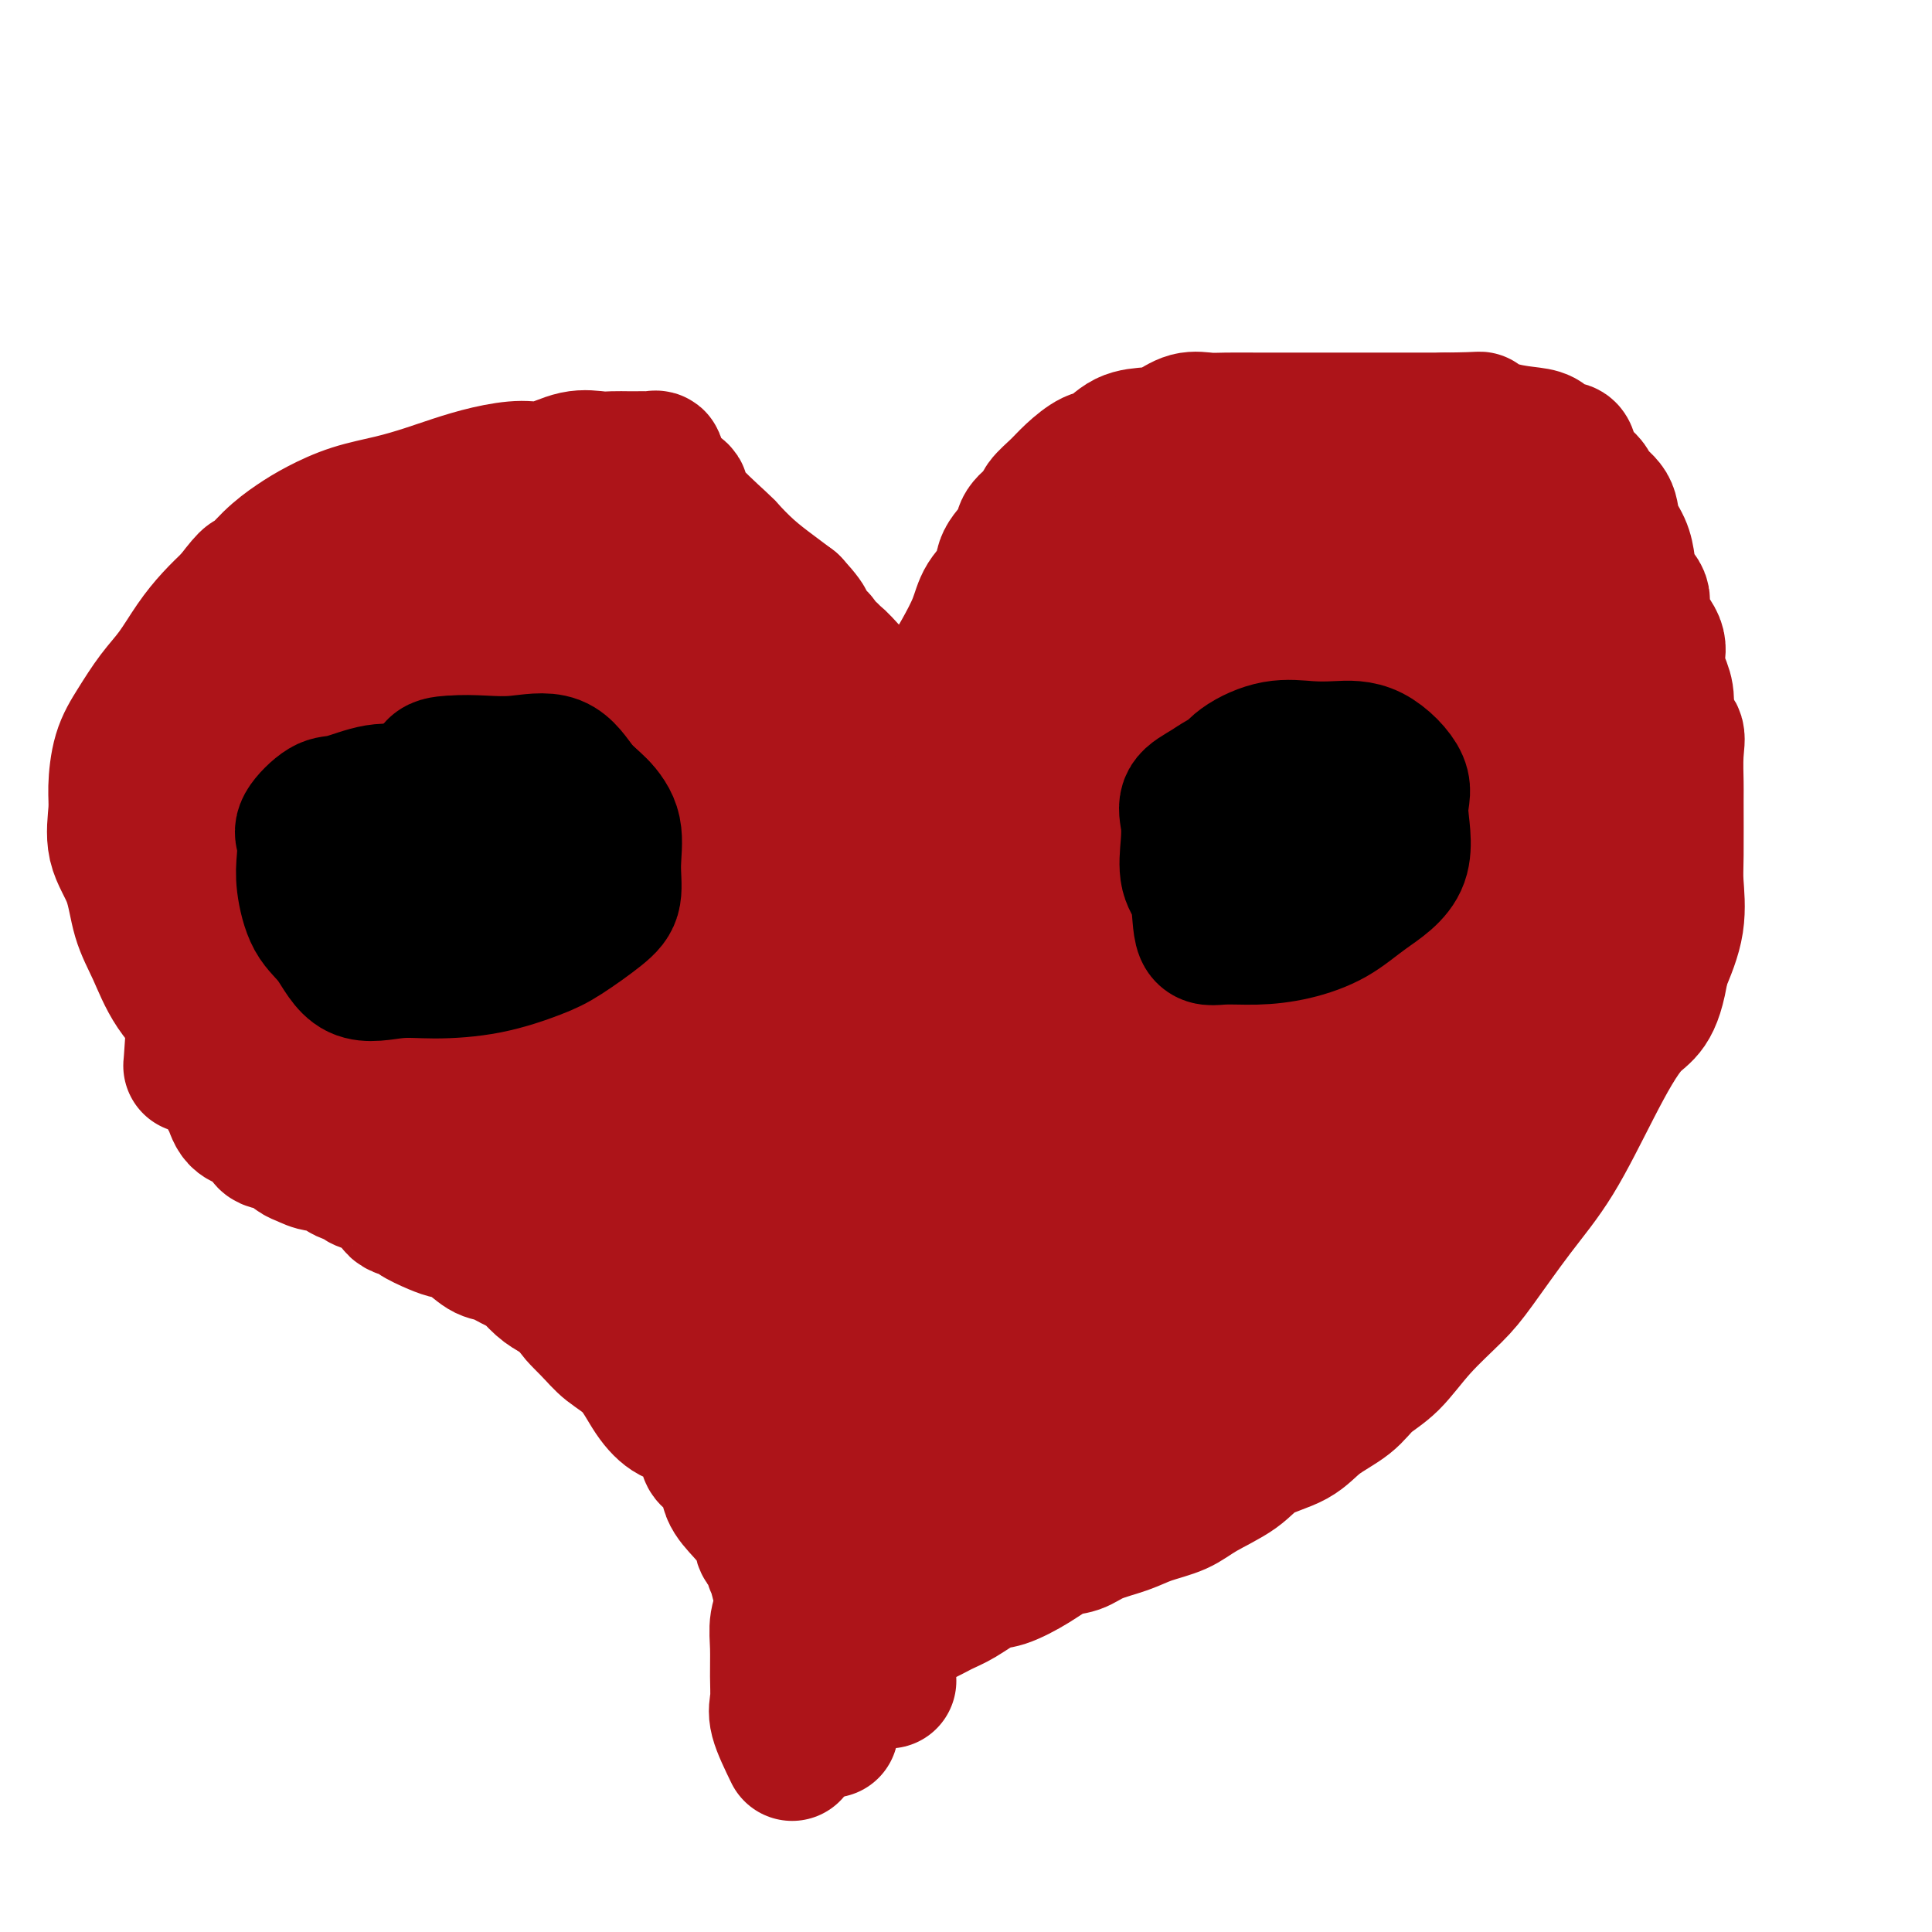 <svg viewBox='0 0 400 400' version='1.1' xmlns='http://www.w3.org/2000/svg' xmlns:xlink='http://www.w3.org/1999/xlink'><g fill='none' stroke='#AD1419' stroke-width='28' stroke-linecap='round' stroke-linejoin='round'><path d='M164,363c-1.269,-2.618 -2.537,-5.235 -3,-7c-0.463,-1.765 -0.120,-2.677 0,-4c0.120,-1.323 0.016,-3.057 0,-5c-0.016,-1.943 0.056,-4.095 0,-6c-0.056,-1.905 -0.239,-3.564 0,-5c0.239,-1.436 0.901,-2.649 1,-4c0.099,-1.351 -0.366,-2.840 0,-4c0.366,-1.160 1.562,-1.991 2,-3c0.438,-1.009 0.117,-2.195 0,-3c-0.117,-0.805 -0.031,-1.229 0,-2c0.031,-0.771 0.008,-1.890 0,-3c-0.008,-1.110 0.001,-2.212 0,-3c-0.001,-0.788 -0.012,-1.261 0,-2c0.012,-0.739 0.046,-1.745 0,-3c-0.046,-1.255 -0.173,-2.759 0,-4c0.173,-1.241 0.647,-2.219 0,-4c-0.647,-1.781 -2.414,-4.364 -3,-6c-0.586,-1.636 0.011,-2.326 -1,-4c-1.011,-1.674 -3.628,-4.332 -5,-6c-1.372,-1.668 -1.497,-2.345 -2,-4c-0.503,-1.655 -1.383,-4.286 -2,-6c-0.617,-1.714 -0.970,-2.510 -2,-4c-1.030,-1.490 -2.736,-3.674 -4,-5c-1.264,-1.326 -2.085,-1.794 -3,-3c-0.915,-1.206 -1.925,-3.149 -3,-4c-1.075,-0.851 -2.216,-0.610 -3,-1c-0.784,-0.390 -1.211,-1.413 -2,-2c-0.789,-0.587 -1.940,-0.739 -3,-1c-1.060,-0.261 -2.030,-0.630 -3,-1'/><path d='M128,254c-1.753,-0.648 -0.635,0.231 -1,0c-0.365,-0.231 -2.212,-1.571 -3,-2c-0.788,-0.429 -0.518,0.055 -1,0c-0.482,-0.055 -1.718,-0.649 -3,-1c-1.282,-0.351 -2.612,-0.459 -4,-1c-1.388,-0.541 -2.834,-1.514 -4,-2c-1.166,-0.486 -2.052,-0.486 -4,-1c-1.948,-0.514 -4.959,-1.541 -7,-2c-2.041,-0.459 -3.111,-0.348 -5,-1c-1.889,-0.652 -4.597,-2.066 -7,-3c-2.403,-0.934 -4.503,-1.388 -7,-2c-2.497,-0.612 -5.392,-1.383 -8,-2c-2.608,-0.617 -4.929,-1.079 -7,-2c-2.071,-0.921 -3.891,-2.301 -6,-4c-2.109,-1.699 -4.507,-3.716 -7,-6c-2.493,-2.284 -5.081,-4.834 -7,-7c-1.919,-2.166 -3.170,-3.946 -5,-6c-1.830,-2.054 -4.239,-4.381 -6,-7c-1.761,-2.619 -2.874,-5.530 -4,-8c-1.126,-2.470 -2.264,-4.499 -3,-7c-0.736,-2.501 -1.071,-5.473 -2,-8c-0.929,-2.527 -2.451,-4.610 -3,-7c-0.549,-2.390 -0.125,-5.086 0,-7c0.125,-1.914 -0.049,-3.045 0,-5c0.049,-1.955 0.323,-4.735 1,-7c0.677,-2.265 1.759,-4.016 3,-6c1.241,-1.984 2.642,-4.200 4,-6c1.358,-1.800 2.673,-3.183 4,-5c1.327,-1.817 2.665,-4.066 4,-6c1.335,-1.934 2.667,-3.553 4,-5c1.333,-1.447 2.666,-2.724 4,-4'/><path d='M48,124c4.287,-5.669 3.505,-3.840 4,-4c0.495,-0.160 2.269,-2.308 4,-4c1.731,-1.692 3.420,-2.929 5,-4c1.580,-1.071 3.050,-1.978 5,-3c1.950,-1.022 4.382,-2.161 7,-3c2.618,-0.839 5.424,-1.378 8,-2c2.576,-0.622 4.921,-1.328 7,-2c2.079,-0.672 3.892,-1.312 6,-2c2.108,-0.688 4.511,-1.424 7,-2c2.489,-0.576 5.064,-0.991 7,-1c1.936,-0.009 3.232,0.390 5,0c1.768,-0.390 4.006,-1.569 6,-2c1.994,-0.431 3.742,-0.116 5,0c1.258,0.116 2.024,0.031 3,0c0.976,-0.031 2.160,-0.010 3,0c0.840,0.010 1.334,0.008 2,0c0.666,-0.008 1.503,-0.021 2,0c0.497,0.021 0.653,0.075 1,0c0.347,-0.075 0.885,-0.278 1,0c0.115,0.278 -0.193,1.038 0,2c0.193,0.962 0.886,2.125 2,3c1.114,0.875 2.649,1.462 3,2c0.351,0.538 -0.483,1.029 1,3c1.483,1.971 5.281,5.423 7,7c1.719,1.577 1.358,1.278 2,2c0.642,0.722 2.288,2.464 4,4c1.712,1.536 3.489,2.868 5,4c1.511,1.132 2.755,2.066 4,3'/><path d='M164,125c5.008,5.449 2.526,4.072 2,4c-0.526,-0.072 0.902,1.162 2,2c1.098,0.838 1.864,1.279 2,2c0.136,0.721 -0.360,1.720 0,2c0.360,0.280 1.576,-0.159 2,0c0.424,0.159 0.056,0.917 0,1c-0.056,0.083 0.199,-0.508 1,0c0.801,0.508 2.147,2.115 3,3c0.853,0.885 1.213,1.049 2,2c0.787,0.951 2.000,2.689 3,4c1.000,1.311 1.787,2.194 2,3c0.213,0.806 -0.146,1.537 0,2c0.146,0.463 0.799,0.660 1,1c0.201,0.340 -0.049,0.823 0,1c0.049,0.177 0.398,0.048 1,0c0.602,-0.048 1.458,-0.014 2,0c0.542,0.014 0.771,0.007 1,0'/><path d='M188,152c3.812,3.962 1.343,0.367 1,-2c-0.343,-2.367 1.440,-3.508 3,-5c1.560,-1.492 2.898,-3.336 4,-5c1.102,-1.664 1.967,-3.147 3,-5c1.033,-1.853 2.235,-4.075 3,-6c0.765,-1.925 1.092,-3.554 2,-5c0.908,-1.446 2.398,-2.709 3,-4c0.602,-1.291 0.317,-2.610 1,-4c0.683,-1.390 2.336,-2.851 3,-4c0.664,-1.149 0.340,-1.987 1,-3c0.660,-1.013 2.305,-2.202 3,-3c0.695,-0.798 0.440,-1.206 1,-2c0.560,-0.794 1.937,-1.974 3,-3c1.063,-1.026 1.813,-1.896 3,-3c1.187,-1.104 2.809,-2.441 4,-3c1.191,-0.559 1.949,-0.339 3,-1c1.051,-0.661 2.395,-2.201 4,-3c1.605,-0.799 3.470,-0.855 5,-1c1.530,-0.145 2.727,-0.379 4,-1c1.273,-0.621 2.624,-1.631 4,-2c1.376,-0.369 2.776,-0.099 4,0c1.224,0.099 2.271,0.027 4,0c1.729,-0.027 4.140,-0.007 6,0c1.860,0.007 3.170,0.002 5,0c1.830,-0.002 4.181,-0.001 6,0c1.819,0.001 3.106,0.000 5,0c1.894,-0.000 4.395,-0.000 7,0c2.605,0.000 5.316,0.000 8,0c2.684,-0.000 5.342,-0.000 8,0'/><path d='M299,87c9.567,-0.107 6.986,-0.375 7,0c0.014,0.375 2.623,1.392 5,2c2.377,0.608 4.521,0.805 6,1c1.479,0.195 2.292,0.387 3,1c0.708,0.613 1.311,1.649 2,2c0.689,0.351 1.464,0.019 2,0c0.536,-0.019 0.834,0.276 1,1c0.166,0.724 0.200,1.876 1,3c0.800,1.124 2.364,2.218 3,3c0.636,0.782 0.342,1.251 1,2c0.658,0.749 2.269,1.779 3,3c0.731,1.221 0.582,2.633 1,4c0.418,1.367 1.401,2.689 2,4c0.599,1.311 0.813,2.612 1,4c0.187,1.388 0.347,2.863 1,4c0.653,1.137 1.799,1.935 2,3c0.201,1.065 -0.544,2.397 0,4c0.544,1.603 2.378,3.477 3,5c0.622,1.523 0.030,2.697 0,4c-0.030,1.303 0.500,2.737 1,4c0.500,1.263 0.971,2.356 1,4c0.029,1.644 -0.385,3.839 0,5c0.385,1.161 1.567,1.287 2,2c0.433,0.713 0.115,2.014 0,4c-0.115,1.986 -0.029,4.656 0,6c0.029,1.344 -0.001,1.360 0,4c0.001,2.640 0.031,7.904 0,11c-0.031,3.096 -0.124,4.026 0,6c0.124,1.974 0.464,4.993 0,8c-0.464,3.007 -1.732,6.004 -3,9'/><path d='M344,200c-1.441,9.562 -3.544,9.467 -6,12c-2.456,2.533 -5.266,7.694 -8,13c-2.734,5.306 -5.391,10.759 -8,15c-2.609,4.241 -5.169,7.271 -8,11c-2.831,3.729 -5.934,8.156 -8,11c-2.066,2.844 -3.096,4.105 -5,6c-1.904,1.895 -4.683,4.425 -7,7c-2.317,2.575 -4.171,5.197 -6,7c-1.829,1.803 -3.634,2.789 -5,4c-1.366,1.211 -2.294,2.648 -4,4c-1.706,1.352 -4.189,2.620 -6,4c-1.811,1.380 -2.950,2.873 -5,4c-2.050,1.127 -5.009,1.887 -7,3c-1.991,1.113 -3.013,2.577 -5,4c-1.987,1.423 -4.940,2.804 -7,4c-2.060,1.196 -3.226,2.209 -5,3c-1.774,0.791 -4.157,1.362 -6,2c-1.843,0.638 -3.145,1.342 -5,2c-1.855,0.658 -4.264,1.269 -6,2c-1.736,0.731 -2.798,1.580 -4,2c-1.202,0.420 -2.544,0.409 -4,1c-1.456,0.591 -3.025,1.782 -5,3c-1.975,1.218 -4.356,2.463 -6,3c-1.644,0.537 -2.553,0.368 -4,1c-1.447,0.632 -3.433,2.066 -5,3c-1.567,0.934 -2.716,1.367 -4,2c-1.284,0.633 -2.703,1.465 -4,2c-1.297,0.535 -2.471,0.772 -3,1c-0.529,0.228 -0.412,0.446 -1,1c-0.588,0.554 -1.882,1.444 -3,2c-1.118,0.556 -2.059,0.778 -3,1'/><path d='M181,340c-9.865,4.460 -3.028,1.609 -1,1c2.028,-0.609 -0.752,1.025 -2,2c-1.248,0.975 -0.965,1.291 -1,2c-0.035,0.709 -0.388,1.810 -1,3c-0.612,1.190 -1.485,2.470 -2,3c-0.515,0.530 -0.674,0.311 -1,1c-0.326,0.689 -0.819,2.288 -1,3c-0.181,0.712 -0.049,0.538 0,1c0.049,0.462 0.014,1.561 0,2c-0.014,0.439 -0.007,0.220 0,0'/><path d='M69,121c-2.724,1.250 -5.447,2.501 -7,3c-1.553,0.499 -1.935,0.247 -3,1c-1.065,0.753 -2.814,2.510 -4,4c-1.186,1.490 -1.810,2.711 -3,4c-1.190,1.289 -2.945,2.645 -4,4c-1.055,1.355 -1.411,2.710 -2,4c-0.589,1.290 -1.412,2.515 -2,4c-0.588,1.485 -0.942,3.230 -1,5c-0.058,1.770 0.180,3.565 0,5c-0.180,1.435 -0.778,2.512 -1,4c-0.222,1.488 -0.067,3.388 0,5c0.067,1.612 0.046,2.935 0,4c-0.046,1.065 -0.117,1.873 0,3c0.117,1.127 0.424,2.572 0,4c-0.424,1.428 -1.578,2.837 -2,4c-0.422,1.163 -0.113,2.078 0,3c0.113,0.922 0.030,1.850 0,3c-0.030,1.150 -0.008,2.523 0,4c0.008,1.477 0.002,3.057 0,4c-0.002,0.943 -0.001,1.249 0,2c0.001,0.751 0.000,1.947 0,3c-0.000,1.053 -0.000,1.962 0,3c0.000,1.038 0.000,2.203 0,3c-0.000,0.797 -0.000,1.224 0,2c0.000,0.776 0.000,1.901 0,3c-0.000,1.099 -0.000,2.171 0,3c0.000,0.829 0.000,1.414 0,2'/><path d='M40,214c-0.726,11.341 -0.542,5.192 0,3c0.542,-2.192 1.441,-0.427 2,1c0.559,1.427 0.780,2.516 1,3c0.220,0.484 0.441,0.361 1,1c0.559,0.639 1.457,2.039 2,3c0.543,0.961 0.732,1.484 1,2c0.268,0.516 0.616,1.026 1,2c0.384,0.974 0.802,2.411 2,3c1.198,0.589 3.174,0.328 4,1c0.826,0.672 0.503,2.275 1,3c0.497,0.725 1.814,0.571 3,1c1.186,0.429 2.242,1.442 3,2c0.758,0.558 1.220,0.660 2,1c0.780,0.340 1.879,0.917 3,1c1.121,0.083 2.266,-0.327 3,0c0.734,0.327 1.059,1.390 2,2c0.941,0.610 2.498,0.765 3,1c0.502,0.235 -0.051,0.548 1,1c1.051,0.452 3.706,1.042 5,2c1.294,0.958 1.228,2.285 2,3c0.772,0.715 2.383,0.819 3,1c0.617,0.181 0.241,0.437 1,1c0.759,0.563 2.652,1.431 4,2c1.348,0.569 2.151,0.839 3,1c0.849,0.161 1.746,0.212 3,1c1.254,0.788 2.867,2.312 4,3c1.133,0.688 1.787,0.541 3,1c1.213,0.459 2.985,1.525 4,2c1.015,0.475 1.273,0.359 2,1c0.727,0.641 1.922,2.040 3,3c1.078,0.960 2.039,1.480 3,2'/><path d='M115,268c10.053,5.441 5.185,3.042 4,3c-1.185,-0.042 1.312,2.272 3,4c1.688,1.728 2.566,2.868 4,4c1.434,1.132 3.425,2.254 5,4c1.575,1.746 2.734,4.116 4,6c1.266,1.884 2.637,3.284 4,4c1.363,0.716 2.717,0.750 4,2c1.283,1.250 2.496,3.716 3,5c0.504,1.284 0.300,1.386 1,2c0.700,0.614 2.305,1.740 3,3c0.695,1.260 0.481,2.655 1,4c0.519,1.345 1.770,2.641 3,4c1.230,1.359 2.439,2.783 3,4c0.561,1.217 0.475,2.228 1,3c0.525,0.772 1.662,1.306 2,2c0.338,0.694 -0.122,1.547 0,2c0.122,0.453 0.825,0.507 1,1c0.175,0.493 -0.178,1.425 0,2c0.178,0.575 0.888,0.791 1,1c0.112,0.209 -0.375,0.409 0,1c0.375,0.591 1.611,1.572 2,2c0.389,0.428 -0.068,0.304 0,1c0.068,0.696 0.663,2.214 1,3c0.337,0.786 0.418,0.841 1,1c0.582,0.159 1.667,0.421 2,1c0.333,0.579 -0.086,1.475 0,2c0.086,0.525 0.677,0.680 1,1c0.323,0.320 0.378,0.806 1,1c0.622,0.194 1.811,0.097 3,0'/><path d='M173,341c1.333,1.000 0.667,0.500 0,0'/><path d='M184,348c-2.528,-3.108 -5.056,-6.215 -6,-9c-0.944,-2.785 -0.305,-5.247 0,-8c0.305,-2.753 0.276,-5.795 0,-9c-0.276,-3.205 -0.798,-6.572 -1,-10c-0.202,-3.428 -0.084,-6.918 0,-10c0.084,-3.082 0.134,-5.755 0,-9c-0.134,-3.245 -0.454,-7.061 0,-11c0.454,-3.939 1.680,-8.002 3,-11c1.320,-2.998 2.733,-4.933 5,-9c2.267,-4.067 5.389,-10.266 8,-14c2.611,-3.734 4.710,-5.002 7,-8c2.290,-2.998 4.769,-7.726 8,-12c3.231,-4.274 7.214,-8.095 11,-12c3.786,-3.905 7.374,-7.896 10,-11c2.626,-3.104 4.288,-5.322 6,-7c1.712,-1.678 3.474,-2.817 5,-4c1.526,-1.183 2.817,-2.412 1,-1c-1.817,1.412 -6.741,5.465 -11,11c-4.259,5.535 -7.851,12.554 -12,21c-4.149,8.446 -8.854,18.320 -12,25c-3.146,6.680 -4.731,10.166 -7,16c-2.269,5.834 -5.221,14.015 -7,19c-1.779,4.985 -2.386,6.775 -3,9c-0.614,2.225 -1.237,4.885 -2,7c-0.763,2.115 -1.667,3.685 -2,5c-0.333,1.315 -0.095,2.376 0,2c0.095,-0.376 0.048,-2.188 0,-4'/><path d='M185,304c-4.284,9.874 1.506,-4.942 6,-15c4.494,-10.058 7.693,-15.359 12,-22c4.307,-6.641 9.722,-14.622 15,-23c5.278,-8.378 10.418,-17.154 15,-24c4.582,-6.846 8.606,-11.761 12,-16c3.394,-4.239 6.157,-7.803 8,-10c1.843,-2.197 2.766,-3.026 4,-5c1.234,-1.974 2.781,-5.092 1,-3c-1.781,2.092 -6.889,9.393 -12,16c-5.111,6.607 -10.225,12.519 -15,20c-4.775,7.481 -9.209,16.531 -13,25c-3.791,8.469 -6.938,16.358 -10,23c-3.062,6.642 -6.040,12.037 -8,17c-1.960,4.963 -2.903,9.492 -4,13c-1.097,3.508 -2.347,5.994 -3,8c-0.653,2.006 -0.710,3.533 -1,5c-0.290,1.467 -0.812,2.875 0,1c0.812,-1.875 2.957,-7.032 7,-14c4.043,-6.968 9.982,-15.745 16,-26c6.018,-10.255 12.115,-21.987 18,-30c5.885,-8.013 11.559,-12.308 16,-17c4.441,-4.692 7.649,-9.780 11,-13c3.351,-3.220 6.846,-4.571 9,-6c2.154,-1.429 2.967,-2.935 4,-4c1.033,-1.065 2.287,-1.687 3,-2c0.713,-0.313 0.884,-0.315 1,0c0.116,0.315 0.176,0.947 -2,4c-2.176,3.053 -6.588,8.526 -11,14'/><path d='M264,220c-4.417,6.215 -9.458,12.752 -14,20c-4.542,7.248 -8.584,15.207 -12,22c-3.416,6.793 -6.206,12.421 -9,17c-2.794,4.579 -5.593,8.108 -8,11c-2.407,2.892 -4.423,5.147 -6,7c-1.577,1.853 -2.715,3.305 -4,5c-1.285,1.695 -2.717,3.632 -3,3c-0.283,-0.632 0.584,-3.835 3,-8c2.416,-4.165 6.383,-9.292 11,-16c4.617,-6.708 9.884,-14.997 15,-23c5.116,-8.003 10.081,-15.720 16,-23c5.919,-7.280 12.793,-14.123 18,-19c5.207,-4.877 8.746,-7.789 12,-10c3.254,-2.211 6.222,-3.722 8,-5c1.778,-1.278 2.367,-2.324 3,-3c0.633,-0.676 1.312,-0.983 2,-1c0.688,-0.017 1.386,0.255 -1,3c-2.386,2.745 -7.856,7.963 -13,14c-5.144,6.037 -9.963,12.894 -14,18c-4.037,5.106 -7.294,8.461 -11,13c-3.706,4.539 -7.861,10.262 -11,15c-3.139,4.738 -5.261,8.491 -8,12c-2.739,3.509 -6.095,6.776 -8,9c-1.905,2.224 -2.359,3.407 -4,6c-1.641,2.593 -4.469,6.598 -4,6c0.469,-0.598 4.234,-5.799 8,-11'/><path d='M230,282c2.995,-3.313 6.481,-6.097 11,-11c4.519,-4.903 10.070,-11.926 15,-17c4.930,-5.074 9.238,-8.200 13,-11c3.762,-2.800 6.978,-5.275 10,-8c3.022,-2.725 5.850,-5.699 8,-8c2.150,-2.301 3.621,-3.928 5,-5c1.379,-1.072 2.665,-1.588 3,-2c0.335,-0.412 -0.282,-0.721 -3,1c-2.718,1.721 -7.539,5.472 -12,10c-4.461,4.528 -8.563,9.834 -13,16c-4.437,6.166 -9.209,13.194 -13,21c-3.791,7.806 -6.602,16.392 -10,22c-3.398,5.608 -7.385,8.238 -10,11c-2.615,2.762 -3.860,5.658 -5,7c-1.140,1.342 -2.174,1.132 -3,2c-0.826,0.868 -1.443,2.815 0,2c1.443,-0.815 4.945,-4.391 9,-8c4.055,-3.609 8.663,-7.250 13,-11c4.337,-3.750 8.403,-7.609 12,-10c3.597,-2.391 6.725,-3.315 9,-5c2.275,-1.685 3.698,-4.131 6,-6c2.302,-1.869 5.483,-3.161 7,-4c1.517,-0.839 1.370,-1.226 2,-2c0.630,-0.774 2.037,-1.935 2,-2c-0.037,-0.065 -1.519,0.968 -3,2'/><path d='M283,266c-1.273,1.124 -2.956,2.935 -4,4c-1.044,1.065 -1.450,1.383 -2,2c-0.550,0.617 -1.243,1.534 -2,2c-0.757,0.466 -1.578,0.481 -2,1c-0.422,0.519 -0.444,1.542 2,0c2.444,-1.542 7.354,-5.647 11,-9c3.646,-3.353 6.028,-5.953 10,-11c3.972,-5.047 9.534,-12.542 14,-18c4.466,-5.458 7.837,-8.879 10,-13c2.163,-4.121 3.118,-8.942 4,-12c0.882,-3.058 1.691,-4.352 2,-6c0.309,-1.648 0.118,-3.650 0,-5c-0.118,-1.350 -0.162,-2.047 0,-3c0.162,-0.953 0.529,-2.163 -1,0c-1.529,2.163 -4.954,7.699 -8,12c-3.046,4.301 -5.713,7.367 -8,11c-2.287,3.633 -4.192,7.834 -6,11c-1.808,3.166 -3.518,5.297 -5,8c-1.482,2.703 -2.737,5.978 -4,8c-1.263,2.022 -2.536,2.789 -3,4c-0.464,1.211 -0.119,2.864 0,3c0.119,0.136 0.013,-1.245 0,-4c-0.013,-2.755 0.069,-6.883 1,-10c0.931,-3.117 2.712,-5.224 4,-8c1.288,-2.776 2.082,-6.222 3,-9c0.918,-2.778 1.959,-4.889 3,-7'/><path d='M302,217c1.659,-5.144 0.808,-6.003 1,-8c0.192,-1.997 1.427,-5.134 2,-8c0.573,-2.866 0.485,-5.463 2,-11c1.515,-5.537 4.632,-14.013 6,-19c1.368,-4.987 0.985,-6.484 1,-8c0.015,-1.516 0.428,-3.052 1,-4c0.572,-0.948 1.304,-1.309 2,-1c0.696,0.309 1.357,1.286 0,4c-1.357,2.714 -4.731,7.164 -8,13c-3.269,5.836 -6.432,13.059 -10,20c-3.568,6.941 -7.539,13.600 -11,18c-3.461,4.400 -6.410,6.539 -9,9c-2.590,2.461 -4.820,5.242 -7,7c-2.180,1.758 -4.309,2.493 -7,3c-2.691,0.507 -5.944,0.785 -8,1c-2.056,0.215 -2.913,0.365 -4,0c-1.087,-0.365 -2.403,-1.246 -3,-5c-0.597,-3.754 -0.476,-10.382 0,-20c0.476,-9.618 1.308,-22.225 4,-34c2.692,-11.775 7.246,-22.719 14,-34c6.754,-11.281 15.710,-22.898 20,-28c4.290,-5.102 3.914,-3.689 4,-4c0.086,-0.311 0.634,-2.346 0,1c-0.634,3.346 -2.448,12.072 -6,20c-3.552,7.928 -8.841,15.058 -14,23c-5.159,7.942 -10.188,16.698 -14,23c-3.812,6.302 -6.406,10.151 -9,14'/><path d='M249,189c-7.302,10.958 -7.056,8.354 -9,9c-1.944,0.646 -6.077,4.542 -9,7c-2.923,2.458 -4.634,3.478 -6,4c-1.366,0.522 -2.386,0.547 -3,1c-0.614,0.453 -0.820,1.334 -1,0c-0.180,-1.334 -0.333,-4.884 0,-9c0.333,-4.116 1.151,-8.797 4,-15c2.849,-6.203 7.727,-13.929 12,-20c4.273,-6.071 7.940,-10.489 11,-14c3.060,-3.511 5.512,-6.116 8,-8c2.488,-1.884 5.013,-3.046 7,-5c1.987,-1.954 3.435,-4.700 5,-6c1.565,-1.300 3.247,-1.153 4,-1c0.753,0.153 0.576,0.311 1,0c0.424,-0.311 1.447,-1.092 2,0c0.553,1.092 0.636,4.056 0,9c-0.636,4.944 -1.990,11.869 -4,19c-2.010,7.131 -4.675,14.469 -7,21c-2.325,6.531 -4.308,12.254 -6,17c-1.692,4.746 -3.092,8.515 -4,11c-0.908,2.485 -1.325,3.685 -2,5c-0.675,1.315 -1.609,2.745 -2,4c-0.391,1.255 -0.240,2.336 0,2c0.240,-0.336 0.570,-2.089 2,-7c1.430,-4.911 3.961,-12.981 9,-23c5.039,-10.019 12.585,-21.987 19,-31c6.415,-9.013 11.700,-15.070 16,-20c4.300,-4.930 7.617,-8.734 10,-11c2.383,-2.266 3.834,-2.995 5,-4c1.166,-1.005 2.047,-2.287 3,-3c0.953,-0.713 1.976,-0.856 3,-1'/><path d='M317,120c4.776,-3.565 -1.784,7.021 -6,15c-4.216,7.979 -6.090,13.351 -9,21c-2.910,7.649 -6.858,17.576 -10,25c-3.142,7.424 -5.479,12.346 -8,17c-2.521,4.654 -5.225,9.040 -7,12c-1.775,2.960 -2.621,4.493 -4,6c-1.379,1.507 -3.292,2.989 -4,4c-0.708,1.011 -0.210,1.552 0,1c0.210,-0.552 0.132,-2.198 0,-5c-0.132,-2.802 -0.319,-6.760 2,-15c2.319,-8.240 7.145,-20.762 11,-30c3.855,-9.238 6.738,-15.192 9,-21c2.262,-5.808 3.902,-11.470 5,-15c1.098,-3.530 1.653,-4.927 2,-7c0.347,-2.073 0.485,-4.821 1,-6c0.515,-1.179 1.406,-0.788 2,-2c0.594,-1.212 0.891,-4.026 1,-2c0.109,2.026 0.029,8.892 0,15c-0.029,6.108 -0.008,11.459 0,17c0.008,5.541 0.002,11.273 0,16c-0.002,4.727 -0.000,8.449 0,11c0.000,2.551 -0.002,3.930 0,6c0.002,2.070 0.007,4.829 0,6c-0.007,1.171 -0.027,0.753 0,1c0.027,0.247 0.100,1.159 1,0c0.900,-1.159 2.627,-4.389 4,-9c1.373,-4.611 2.392,-10.603 4,-15c1.608,-4.397 3.804,-7.198 6,-10'/><path d='M317,156c3.665,-7.180 5.328,-8.631 7,-11c1.672,-2.369 3.352,-5.655 5,-8c1.648,-2.345 3.265,-3.748 4,-5c0.735,-1.252 0.589,-2.351 1,-3c0.411,-0.649 1.378,-0.846 2,-1c0.622,-0.154 0.899,-0.264 1,0c0.101,0.264 0.027,0.902 0,3c-0.027,2.098 -0.007,5.656 0,10c0.007,4.344 0.002,9.474 0,13c-0.002,3.526 -0.001,5.450 0,8c0.001,2.550 0.000,5.728 0,8c-0.000,2.272 -0.001,3.637 0,5c0.001,1.363 0.004,2.722 0,4c-0.004,1.278 -0.015,2.473 0,3c0.015,0.527 0.057,0.385 0,1c-0.057,0.615 -0.211,1.987 0,2c0.211,0.013 0.789,-1.334 1,-2c0.211,-0.666 0.057,-0.652 0,-2c-0.057,-1.348 -0.015,-4.060 0,-6c0.015,-1.940 0.004,-3.110 0,-5c-0.004,-1.890 0.001,-4.501 0,-7c-0.001,-2.499 -0.006,-4.888 0,-7c0.006,-2.112 0.022,-3.948 0,-6c-0.022,-2.052 -0.083,-4.322 0,-6c0.083,-1.678 0.309,-2.765 0,-4c-0.309,-1.235 -1.155,-2.617 -2,-4'/><path d='M336,136c-0.660,-8.283 -1.809,-4.490 -3,-4c-1.191,0.490 -2.423,-2.324 -3,-4c-0.577,-1.676 -0.498,-2.216 -1,-3c-0.502,-0.784 -1.585,-1.812 -3,-3c-1.415,-1.188 -3.163,-2.535 -4,-4c-0.837,-1.465 -0.765,-3.049 -2,-4c-1.235,-0.951 -3.778,-1.271 -5,-2c-1.222,-0.729 -1.122,-1.867 -2,-3c-0.878,-1.133 -2.734,-2.260 -4,-3c-1.266,-0.740 -1.941,-1.091 -3,-2c-1.059,-0.909 -2.503,-2.374 -4,-3c-1.497,-0.626 -3.048,-0.411 -4,-1c-0.952,-0.589 -1.305,-1.981 -4,-3c-2.695,-1.019 -7.732,-1.664 -11,-2c-3.268,-0.336 -4.765,-0.361 -7,0c-2.235,0.361 -5.206,1.110 -7,2c-1.794,0.890 -2.411,1.920 -5,4c-2.589,2.080 -7.149,5.209 -10,8c-2.851,2.791 -3.994,5.244 -6,9c-2.006,3.756 -4.876,8.814 -8,13c-3.124,4.186 -6.501,7.501 -9,12c-2.499,4.499 -4.120,10.181 -6,15c-1.880,4.819 -4.018,8.776 -6,14c-1.982,5.224 -3.809,11.714 -5,17c-1.191,5.286 -1.746,9.368 -2,13c-0.254,3.632 -0.206,6.816 -1,10c-0.794,3.184 -2.429,6.369 -3,9c-0.571,2.631 -0.077,4.708 0,6c0.077,1.292 -0.264,1.798 0,2c0.264,0.202 1.132,0.101 2,0'/><path d='M210,229c0.880,-0.360 2.078,-5.261 4,-11c1.922,-5.739 4.566,-12.317 8,-20c3.434,-7.683 7.656,-16.472 11,-23c3.344,-6.528 5.810,-10.794 9,-16c3.190,-5.206 7.104,-11.353 10,-16c2.896,-4.647 4.773,-7.795 6,-10c1.227,-2.205 1.802,-3.466 3,-5c1.198,-1.534 3.018,-3.342 3,-4c-0.018,-0.658 -1.876,-0.165 -4,0c-2.124,0.165 -4.515,0.003 -7,0c-2.485,-0.003 -5.064,0.154 -7,0c-1.936,-0.154 -3.229,-0.617 -6,0c-2.771,0.617 -7.021,2.315 -10,5c-2.979,2.685 -4.688,6.357 -7,10c-2.312,3.643 -5.226,7.255 -7,12c-1.774,4.745 -2.409,10.621 -4,16c-1.591,5.379 -4.139,10.261 -5,16c-0.861,5.739 -0.035,12.335 0,17c0.035,4.665 -0.721,7.398 -1,10c-0.279,2.602 -0.082,5.074 0,8c0.082,2.926 0.050,6.308 0,9c-0.050,2.692 -0.118,4.696 1,6c1.118,1.304 3.422,1.910 5,2c1.578,0.090 2.431,-0.335 4,0c1.569,0.335 3.853,1.430 6,0c2.147,-1.430 4.155,-5.385 7,-10c2.845,-4.615 6.527,-9.890 8,-12c1.473,-2.110 0.736,-1.055 0,0'/><path d='M269,120c-1.943,-1.268 -3.886,-2.536 -6,-3c-2.114,-0.464 -4.400,-0.125 -6,0c-1.600,0.125 -2.513,0.034 -4,0c-1.487,-0.034 -3.547,-0.012 -5,0c-1.453,0.012 -2.300,0.015 -4,0c-1.700,-0.015 -4.252,-0.047 -6,0c-1.748,0.047 -2.693,0.174 -4,0c-1.307,-0.174 -2.978,-0.650 -5,0c-2.022,0.650 -4.396,2.426 -7,5c-2.604,2.574 -5.437,5.946 -8,10c-2.563,4.054 -4.855,8.790 -8,15c-3.145,6.210 -7.144,13.893 -9,20c-1.856,6.107 -1.570,10.637 -2,15c-0.430,4.363 -1.577,8.559 -2,13c-0.423,4.441 -0.121,9.126 0,11c0.121,1.874 0.060,0.937 0,0'/><path d='M234,121c-2.556,2.381 -5.112,4.763 -7,7c-1.888,2.237 -3.110,4.330 -5,7c-1.890,2.670 -4.450,5.918 -7,10c-2.550,4.082 -5.090,9.000 -7,14c-1.910,5.000 -3.191,10.083 -5,15c-1.809,4.917 -4.145,9.668 -6,15c-1.855,5.332 -3.229,11.244 -4,16c-0.771,4.756 -0.938,8.358 -1,11c-0.062,2.642 -0.018,4.326 0,5c0.018,0.674 0.009,0.337 0,0'/><path d='M261,101c-1.519,0.271 -3.037,0.542 -5,1c-1.963,0.458 -4.370,1.105 -6,2c-1.630,0.895 -2.483,2.040 -5,4c-2.517,1.960 -6.697,4.735 -10,8c-3.303,3.265 -5.730,7.021 -9,11c-3.270,3.979 -7.385,8.182 -10,12c-2.615,3.818 -3.732,7.250 -5,11c-1.268,3.750 -2.688,7.817 -4,13c-1.312,5.183 -2.518,11.481 -3,14c-0.482,2.519 -0.241,1.260 0,0'/><path d='M245,113c-3.718,0.623 -7.437,1.246 -10,4c-2.563,2.754 -3.971,7.640 -6,12c-2.029,4.360 -4.681,8.194 -7,14c-2.319,5.806 -4.306,13.583 -7,20c-2.694,6.417 -6.096,11.472 -8,16c-1.904,4.528 -2.311,8.527 -4,14c-1.689,5.473 -4.659,12.421 -6,17c-1.341,4.579 -1.053,6.791 -1,10c0.053,3.209 -0.129,7.416 -1,11c-0.871,3.584 -2.430,6.547 -3,10c-0.570,3.453 -0.151,7.398 0,10c0.151,2.602 0.034,3.863 0,5c-0.034,1.137 0.015,2.150 0,3c-0.015,0.850 -0.095,1.535 0,1c0.095,-0.535 0.364,-2.292 0,-6c-0.364,-3.708 -1.362,-9.367 0,-19c1.362,-9.633 5.085,-23.239 8,-34c2.915,-10.761 5.024,-18.677 7,-24c1.976,-5.323 3.819,-8.052 5,-10c1.181,-1.948 1.699,-3.113 2,-5c0.301,-1.887 0.384,-4.496 0,-2c-0.384,2.496 -1.235,10.095 -3,17c-1.765,6.905 -4.443,13.115 -7,20c-2.557,6.885 -4.993,14.446 -7,21c-2.007,6.554 -3.585,12.102 -5,17c-1.415,4.898 -2.668,9.148 -4,13c-1.332,3.852 -2.743,7.306 -4,10c-1.257,2.694 -2.359,4.627 -3,6c-0.641,1.373 -0.820,2.187 -1,3'/><path d='M180,267c-5.668,16.568 -2.839,5.489 -2,1c0.839,-4.489 -0.313,-2.388 -1,-4c-0.687,-1.612 -0.908,-6.936 -1,-13c-0.092,-6.064 -0.053,-12.868 0,-18c0.053,-5.132 0.122,-8.593 0,-13c-0.122,-4.407 -0.434,-9.761 0,-14c0.434,-4.239 1.615,-7.365 4,-12c2.385,-4.635 5.974,-10.781 9,-15c3.026,-4.219 5.490,-6.510 7,-8c1.510,-1.490 2.067,-2.177 3,-3c0.933,-0.823 2.242,-1.780 3,-2c0.758,-0.220 0.964,0.296 1,0c0.036,-0.296 -0.098,-1.406 0,1c0.098,2.406 0.428,8.326 0,14c-0.428,5.674 -1.613,11.101 -3,17c-1.387,5.899 -2.975,12.271 -5,18c-2.025,5.729 -4.487,10.815 -7,15c-2.513,4.185 -5.076,7.469 -7,10c-1.924,2.531 -3.208,4.310 -5,6c-1.792,1.690 -4.091,3.290 -6,4c-1.909,0.710 -3.429,0.531 -5,0c-1.571,-0.531 -3.194,-1.412 -4,-6c-0.806,-4.588 -0.796,-12.883 -1,-21c-0.204,-8.117 -0.623,-16.055 0,-23c0.623,-6.945 2.286,-12.897 4,-18c1.714,-5.103 3.479,-9.356 5,-12c1.521,-2.644 2.800,-3.678 4,-5c1.200,-1.322 2.323,-2.933 3,-4c0.677,-1.067 0.908,-1.591 1,0c0.092,1.591 0.046,5.295 0,9'/><path d='M177,171c0.135,4.659 -0.026,11.806 0,18c0.026,6.194 0.239,11.437 -1,17c-1.239,5.563 -3.931,11.448 -6,16c-2.069,4.552 -3.517,7.770 -5,10c-1.483,2.230 -3.001,3.472 -5,5c-1.999,1.528 -4.478,3.344 -7,4c-2.522,0.656 -5.087,0.154 -7,0c-1.913,-0.154 -3.174,0.042 -5,-4c-1.826,-4.042 -4.216,-12.321 -5,-21c-0.784,-8.679 0.037,-17.756 0,-25c-0.037,-7.244 -0.934,-12.654 0,-17c0.934,-4.346 3.697,-7.626 5,-10c1.303,-2.374 1.144,-3.841 2,-5c0.856,-1.159 2.726,-2.010 4,-3c1.274,-0.990 1.951,-2.118 3,0c1.049,2.118 2.470,7.481 3,12c0.530,4.519 0.170,8.194 0,15c-0.170,6.806 -0.150,16.742 0,23c0.150,6.258 0.430,8.838 0,12c-0.430,3.162 -1.571,6.904 -3,10c-1.429,3.096 -3.146,5.544 -5,7c-1.854,1.456 -3.846,1.919 -6,2c-2.154,0.081 -4.472,-0.219 -7,0c-2.528,0.219 -5.267,0.955 -8,-4c-2.733,-4.955 -5.461,-15.603 -7,-23c-1.539,-7.397 -1.889,-11.542 -2,-16c-0.111,-4.458 0.017,-9.228 0,-13c-0.017,-3.772 -0.180,-6.547 0,-9c0.180,-2.453 0.702,-4.583 2,-6c1.298,-1.417 3.371,-2.119 6,-2c2.629,0.119 5.815,1.060 9,2'/><path d='M132,166c4.160,1.923 7.058,6.730 10,13c2.942,6.270 5.926,14.003 8,22c2.074,7.997 3.237,16.258 5,23c1.763,6.742 4.127,11.964 5,17c0.873,5.036 0.255,9.885 0,13c-0.255,3.115 -0.148,4.497 0,6c0.148,1.503 0.338,3.128 0,4c-0.338,0.872 -1.205,0.992 -2,2c-0.795,1.008 -1.519,2.905 -4,0c-2.481,-2.905 -6.718,-10.612 -9,-15c-2.282,-4.388 -2.608,-5.458 -3,-7c-0.392,-1.542 -0.852,-3.557 -1,-5c-0.148,-1.443 0.014,-2.315 0,-3c-0.014,-0.685 -0.204,-1.185 2,-1c2.204,0.185 6.801,1.054 11,4c4.199,2.946 8.000,7.970 11,12c3.000,4.030 5.200,7.067 7,9c1.800,1.933 3.201,2.763 4,4c0.799,1.237 0.996,2.880 1,4c0.004,1.120 -0.186,1.716 0,2c0.186,0.284 0.746,0.254 -1,0c-1.746,-0.254 -5.798,-0.733 -11,-3c-5.202,-2.267 -11.553,-6.322 -16,-9c-4.447,-2.678 -6.989,-3.980 -11,-6c-4.011,-2.020 -9.489,-4.757 -14,-7c-4.511,-2.243 -8.054,-3.993 -11,-6c-2.946,-2.007 -5.293,-4.271 -8,-8c-2.707,-3.729 -5.773,-8.923 -7,-14c-1.227,-5.077 -0.613,-10.039 0,-15'/><path d='M98,202c-0.029,-4.215 -0.100,-7.252 0,-11c0.100,-3.748 0.373,-8.208 3,-12c2.627,-3.792 7.608,-6.918 11,-9c3.392,-2.082 5.196,-3.122 8,-4c2.804,-0.878 6.607,-1.595 10,-2c3.393,-0.405 6.377,-0.499 9,2c2.623,2.499 4.887,7.592 6,13c1.113,5.408 1.075,11.132 1,16c-0.075,4.868 -0.187,8.881 0,13c0.187,4.119 0.675,8.343 -1,12c-1.675,3.657 -5.511,6.748 -9,9c-3.489,2.252 -6.629,3.667 -10,4c-3.371,0.333 -6.974,-0.414 -10,0c-3.026,0.414 -5.477,1.989 -9,-1c-3.523,-2.989 -8.118,-10.543 -10,-19c-1.882,-8.457 -1.052,-17.819 -1,-26c0.052,-8.181 -0.676,-15.182 0,-21c0.676,-5.818 2.754,-10.452 5,-14c2.246,-3.548 4.658,-6.009 7,-8c2.342,-1.991 4.614,-3.512 7,-4c2.386,-0.488 4.888,0.058 7,0c2.112,-0.058 3.836,-0.720 6,1c2.164,1.720 4.769,5.822 6,11c1.231,5.178 1.089,11.430 1,16c-0.089,4.570 -0.126,7.456 0,11c0.126,3.544 0.414,7.745 0,11c-0.414,3.255 -1.531,5.566 -3,8c-1.469,2.434 -3.291,4.993 -6,7c-2.709,2.007 -6.306,3.464 -9,4c-2.694,0.536 -4.484,0.153 -6,0c-1.516,-0.153 -2.758,-0.077 -4,0'/><path d='M107,209c-3.866,-0.390 -4.030,-3.367 -4,-8c0.030,-4.633 0.255,-10.924 0,-18c-0.255,-7.076 -0.989,-14.939 0,-21c0.989,-6.061 3.701,-10.320 6,-14c2.299,-3.680 4.184,-6.782 6,-9c1.816,-2.218 3.562,-3.552 5,-4c1.438,-0.448 2.567,-0.010 4,0c1.433,0.010 3.171,-0.409 4,0c0.829,0.409 0.750,1.644 0,10c-0.750,8.356 -2.172,23.831 -6,34c-3.828,10.169 -10.061,15.031 -14,18c-3.939,2.969 -5.583,4.044 -8,5c-2.417,0.956 -5.608,1.792 -8,2c-2.392,0.208 -3.984,-0.212 -6,0c-2.016,0.212 -4.455,1.055 -6,0c-1.545,-1.055 -2.197,-4.008 -3,-9c-0.803,-4.992 -1.758,-12.022 -2,-17c-0.242,-4.978 0.227,-7.905 0,-12c-0.227,-4.095 -1.152,-9.357 0,-14c1.152,-4.643 4.379,-8.668 7,-12c2.621,-3.332 4.635,-5.971 7,-8c2.365,-2.029 5.081,-3.448 7,-4c1.919,-0.552 3.040,-0.237 5,0c1.960,0.237 4.759,0.396 6,3c1.241,2.604 0.924,7.654 1,12c0.076,4.346 0.546,7.990 1,13c0.454,5.010 0.891,11.387 0,16c-0.891,4.613 -3.112,7.461 -6,11c-2.888,3.539 -6.444,7.770 -10,12'/><path d='M93,195c-3.750,4.952 -5.125,5.831 -8,7c-2.875,1.169 -7.251,2.627 -10,4c-2.749,1.373 -3.871,2.659 -6,3c-2.129,0.341 -5.264,-0.264 -7,0c-1.736,0.264 -2.074,1.396 -3,-1c-0.926,-2.396 -2.439,-8.322 -3,-13c-0.561,-4.678 -0.170,-8.110 0,-12c0.170,-3.890 0.120,-8.240 0,-11c-0.120,-2.760 -0.310,-3.931 0,-6c0.310,-2.069 1.120,-5.037 2,-7c0.880,-1.963 1.829,-2.920 3,-4c1.171,-1.080 2.565,-2.284 4,-3c1.435,-0.716 2.910,-0.945 5,0c2.090,0.945 4.794,3.063 7,6c2.206,2.937 3.914,6.691 5,10c1.086,3.309 1.549,6.171 2,9c0.451,2.829 0.891,5.623 1,8c0.109,2.377 -0.112,4.338 0,6c0.112,1.662 0.559,3.027 0,4c-0.559,0.973 -2.122,1.555 -4,2c-1.878,0.445 -4.071,0.755 -6,0c-1.929,-0.755 -3.595,-2.573 -5,-6c-1.405,-3.427 -2.549,-8.463 -3,-12c-0.451,-3.537 -0.208,-5.574 0,-8c0.208,-2.426 0.380,-5.239 0,-8c-0.380,-2.761 -1.312,-5.470 0,-9c1.312,-3.530 4.868,-7.882 7,-11c2.132,-3.118 2.839,-5.001 4,-6c1.161,-0.999 2.774,-1.115 4,-2c1.226,-0.885 2.065,-2.539 2,-2c-0.065,0.539 -1.032,3.269 -2,6'/><path d='M82,139c-1.057,1.509 -2.700,2.283 -5,5c-2.300,2.717 -5.257,7.379 -8,12c-2.743,4.621 -5.273,9.203 -7,14c-1.727,4.797 -2.650,9.810 -3,15c-0.350,5.190 -0.128,10.556 0,16c0.128,5.444 0.162,10.967 0,15c-0.162,4.033 -0.518,6.577 0,9c0.518,2.423 1.912,4.723 3,6c1.088,1.277 1.871,1.529 3,2c1.129,0.471 2.606,1.160 4,2c1.394,0.840 2.707,1.830 4,0c1.293,-1.830 2.567,-6.480 4,-10c1.433,-3.520 3.024,-5.910 5,-9c1.976,-3.090 4.336,-6.879 6,-10c1.664,-3.121 2.632,-5.575 4,-8c1.368,-2.425 3.134,-4.821 4,-7c0.866,-2.179 0.830,-4.141 1,-5c0.170,-0.859 0.547,-0.614 1,-1c0.453,-0.386 0.982,-1.404 2,-2c1.018,-0.596 2.524,-0.771 3,0c0.476,0.771 -0.079,2.488 0,4c0.079,1.512 0.790,2.820 1,4c0.210,1.180 -0.082,2.232 0,4c0.082,1.768 0.537,4.253 0,6c-0.537,1.747 -2.067,2.756 -4,4c-1.933,1.244 -4.269,2.723 -7,4c-2.731,1.277 -5.856,2.353 -8,3c-2.144,0.647 -3.308,0.867 -5,1c-1.692,0.133 -3.912,0.181 -5,0c-1.088,-0.181 -1.044,-0.590 -1,-1'/><path d='M74,212c-1.774,-1.148 -0.711,-4.019 0,-6c0.711,-1.981 1.068,-3.072 3,-5c1.932,-1.928 5.440,-4.694 9,-8c3.560,-3.306 7.174,-7.153 10,-11c2.826,-3.847 4.865,-7.694 7,-11c2.135,-3.306 4.365,-6.072 6,-11c1.635,-4.928 2.676,-12.018 3,-17c0.324,-4.982 -0.069,-7.857 0,-10c0.069,-2.143 0.599,-3.555 0,-5c-0.599,-1.445 -2.329,-2.923 -4,-4c-1.671,-1.077 -3.284,-1.753 -5,-2c-1.716,-0.247 -3.537,-0.066 -5,0c-1.463,0.066 -2.570,0.018 -4,0c-1.430,-0.018 -3.184,-0.007 -1,0c2.184,0.007 8.304,0.009 12,0c3.696,-0.009 4.966,-0.029 7,0c2.034,0.029 4.831,0.106 7,0c2.169,-0.106 3.709,-0.395 5,0c1.291,0.395 2.333,1.473 3,2c0.667,0.527 0.959,0.504 1,1c0.041,0.496 -0.170,1.510 0,2c0.170,0.490 0.721,0.457 0,2c-0.721,1.543 -2.712,4.662 -6,6c-3.288,1.338 -7.871,0.895 -11,1c-3.129,0.105 -4.804,0.759 -7,1c-2.196,0.241 -4.913,0.069 -7,0c-2.087,-0.069 -3.543,-0.034 -5,0'/><path d='M92,137c-5.322,-0.600 -3.626,-3.100 -3,-5c0.626,-1.900 0.181,-3.199 0,-5c-0.181,-1.801 -0.097,-4.104 0,-6c0.097,-1.896 0.207,-3.386 1,-5c0.793,-1.614 2.267,-3.353 4,-4c1.733,-0.647 3.723,-0.201 6,0c2.277,0.201 4.839,0.157 7,0c2.161,-0.157 3.920,-0.428 6,0c2.080,0.428 4.480,1.554 7,4c2.520,2.446 5.158,6.211 7,9c1.842,2.789 2.886,4.603 4,7c1.114,2.397 2.296,5.379 3,8c0.704,2.621 0.928,4.883 1,8c0.072,3.117 -0.008,7.091 0,11c0.008,3.909 0.103,7.754 0,11c-0.103,3.246 -0.406,5.894 -1,9c-0.594,3.106 -1.480,6.669 -2,10c-0.520,3.331 -0.675,6.431 -1,8c-0.325,1.569 -0.819,1.606 -1,3c-0.181,1.394 -0.049,4.145 0,2c0.049,-2.145 0.014,-9.184 0,-12c-0.014,-2.816 -0.007,-1.408 0,0'/><path d='M136,108c2.267,2.741 4.534,5.483 6,8c1.466,2.517 2.132,4.810 4,9c1.868,4.190 4.938,10.278 7,14c2.062,3.722 3.116,5.080 5,9c1.884,3.920 4.600,10.402 6,14c1.400,3.598 1.486,4.311 2,6c0.514,1.689 1.458,4.355 2,6c0.542,1.645 0.682,2.268 1,3c0.318,0.732 0.814,1.571 0,1c-0.814,-0.571 -2.937,-2.552 -5,-4c-2.063,-1.448 -4.068,-2.362 -6,-4c-1.932,-1.638 -3.793,-4.000 -5,-6c-1.207,-2.000 -1.759,-3.639 -3,-5c-1.241,-1.361 -3.171,-2.445 -4,-4c-0.829,-1.555 -0.557,-3.579 -1,-5c-0.443,-1.421 -1.600,-2.237 -2,-3c-0.400,-0.763 -0.044,-1.472 0,-2c0.044,-0.528 -0.225,-0.873 0,-1c0.225,-0.127 0.945,-0.034 2,0c1.055,0.034 2.444,0.010 4,1c1.556,0.990 3.278,2.995 5,5'/><path d='M154,150c2.762,1.869 4.167,3.542 6,6c1.833,2.458 4.095,5.702 5,7c0.905,1.298 0.452,0.649 0,0'/><path d='M116,131c1.054,0.995 2.108,1.990 4,2c1.892,0.010 4.622,-0.967 8,0c3.378,0.967 7.404,3.876 11,6c3.596,2.124 6.761,3.463 11,6c4.239,2.537 9.553,6.271 14,10c4.447,3.729 8.027,7.453 12,12c3.973,4.547 8.339,9.916 11,14c2.661,4.084 3.617,6.881 4,8c0.383,1.119 0.191,0.559 0,0'/><path d='M139,140c3.889,1.053 7.778,2.106 11,4c3.222,1.894 5.776,4.630 8,7c2.224,2.370 4.117,4.375 6,7c1.883,2.625 3.756,5.872 6,9c2.244,3.128 4.859,6.137 8,10c3.141,3.863 6.807,8.578 10,14c3.193,5.422 5.912,11.549 7,14c1.088,2.451 0.544,1.225 0,0'/></g>
<g fill='none' stroke='#000000' stroke-width='28' stroke-linecap='round' stroke-linejoin='round'><path d='M108,186c-1.826,-1.107 -3.652,-2.215 -5,-3c-1.348,-0.785 -2.217,-1.249 -3,-2c-0.783,-0.751 -1.478,-1.791 -2,-3c-0.522,-1.209 -0.871,-2.587 -1,-4c-0.129,-1.413 -0.040,-2.862 0,-4c0.040,-1.138 0.030,-1.965 0,-3c-0.030,-1.035 -0.081,-2.280 1,-3c1.081,-0.720 3.293,-0.917 5,-1c1.707,-0.083 2.910,-0.054 5,0c2.090,0.054 5.068,0.131 7,0c1.932,-0.131 2.818,-0.472 4,0c1.182,0.472 2.662,1.756 4,3c1.338,1.244 2.536,2.448 3,4c0.464,1.552 0.195,3.452 0,5c-0.195,1.548 -0.316,2.744 0,4c0.316,1.256 1.070,2.571 0,4c-1.070,1.429 -3.962,2.973 -6,4c-2.038,1.027 -3.221,1.536 -5,2c-1.779,0.464 -4.153,0.884 -6,1c-1.847,0.116 -3.168,-0.072 -5,0c-1.832,0.072 -4.176,0.403 -6,0c-1.824,-0.403 -3.129,-1.541 -4,-3c-0.871,-1.459 -1.308,-3.238 -2,-6c-0.692,-2.762 -1.638,-6.505 -2,-9c-0.362,-2.495 -0.138,-3.741 0,-5c0.138,-1.259 0.191,-2.531 0,-4c-0.191,-1.469 -0.626,-3.134 0,-4c0.626,-0.866 2.313,-0.933 4,-1'/><path d='M94,158c1.665,-0.173 3.827,-0.105 6,0c2.173,0.105 4.355,0.248 7,0c2.645,-0.248 5.752,-0.886 8,0c2.248,0.886 3.637,3.297 5,5c1.363,1.703 2.700,2.698 4,4c1.300,1.302 2.564,2.912 3,5c0.436,2.088 0.043,4.655 0,7c-0.043,2.345 0.265,4.467 0,6c-0.265,1.533 -1.104,2.478 -3,4c-1.896,1.522 -4.849,3.622 -7,5c-2.151,1.378 -3.499,2.035 -6,3c-2.501,0.965 -6.156,2.239 -10,3c-3.844,0.761 -7.876,1.007 -11,1c-3.124,-0.007 -5.338,-0.269 -8,0c-2.662,0.269 -5.771,1.069 -8,0c-2.229,-1.069 -3.577,-4.009 -5,-6c-1.423,-1.991 -2.921,-3.035 -4,-5c-1.079,-1.965 -1.741,-4.853 -2,-7c-0.259,-2.147 -0.116,-3.554 0,-5c0.116,-1.446 0.206,-2.931 0,-4c-0.206,-1.069 -0.709,-1.722 0,-3c0.709,-1.278 2.629,-3.181 4,-4c1.371,-0.819 2.192,-0.553 4,-1c1.808,-0.447 4.603,-1.607 7,-2c2.397,-0.393 4.395,-0.018 7,0c2.605,0.018 5.816,-0.319 8,0c2.184,0.319 3.342,1.295 5,2c1.658,0.705 3.815,1.137 5,2c1.185,0.863 1.396,2.155 2,4c0.604,1.845 1.601,4.241 2,6c0.399,1.759 0.199,2.879 0,4'/><path d='M107,182c0.631,3.161 0.208,4.062 0,5c-0.208,0.938 -0.201,1.912 0,3c0.201,1.088 0.596,2.291 0,3c-0.596,0.709 -2.183,0.925 -4,1c-1.817,0.075 -3.864,0.008 -5,0c-1.136,-0.008 -1.361,0.043 -2,0c-0.639,-0.043 -1.694,-0.179 -3,0c-1.306,0.179 -2.864,0.675 -3,-4c-0.136,-4.675 1.152,-14.521 2,-19c0.848,-4.479 1.258,-3.593 2,-4c0.742,-0.407 1.818,-2.109 3,-3c1.182,-0.891 2.472,-0.971 4,-1c1.528,-0.029 3.294,-0.008 4,0c0.706,0.008 0.353,0.004 0,0'/><path d='M272,191c-3.282,-2.071 -6.564,-4.143 -9,-5c-2.436,-0.857 -4.025,-0.501 -5,-1c-0.975,-0.499 -1.335,-1.855 -2,-3c-0.665,-1.145 -1.637,-2.081 -2,-4c-0.363,-1.919 -0.119,-4.823 0,-7c0.119,-2.177 0.113,-3.627 0,-5c-0.113,-1.373 -0.332,-2.669 0,-4c0.332,-1.331 1.216,-2.698 3,-4c1.784,-1.302 4.469,-2.540 7,-3c2.531,-0.460 4.907,-0.141 7,0c2.093,0.141 3.901,0.104 6,0c2.099,-0.104 4.489,-0.276 7,1c2.511,1.276 5.144,4.000 6,6c0.856,2.000 -0.064,3.274 0,6c0.064,2.726 1.111,6.902 0,10c-1.111,3.098 -4.379,5.117 -7,7c-2.621,1.883 -4.594,3.631 -7,5c-2.406,1.369 -5.245,2.358 -8,3c-2.755,0.642 -5.425,0.936 -8,1c-2.575,0.064 -5.054,-0.103 -7,0c-1.946,0.103 -3.358,0.475 -4,-1c-0.642,-1.475 -0.515,-4.797 -1,-7c-0.485,-2.203 -1.583,-3.288 -2,-5c-0.417,-1.712 -0.152,-4.049 0,-6c0.152,-1.951 0.191,-3.514 0,-5c-0.191,-1.486 -0.612,-2.895 0,-4c0.612,-1.105 2.257,-1.904 4,-3c1.743,-1.096 3.585,-2.487 6,-3c2.415,-0.513 5.404,-0.146 8,0c2.596,0.146 4.798,0.073 7,0'/><path d='M271,160c3.135,-0.075 3.471,-0.264 4,0c0.529,0.264 1.250,0.979 2,2c0.750,1.021 1.530,2.347 2,4c0.470,1.653 0.630,3.631 0,6c-0.630,2.369 -2.051,5.128 -4,7c-1.949,1.872 -4.428,2.857 -7,4c-2.572,1.143 -5.239,2.444 -7,3c-1.761,0.556 -2.617,0.366 -4,0c-1.383,-0.366 -3.293,-0.907 -4,-3c-0.707,-2.093 -0.210,-5.737 0,-8c0.210,-2.263 0.133,-3.144 0,-5c-0.133,-1.856 -0.323,-4.686 1,-6c1.323,-1.314 4.159,-1.113 6,-1c1.841,0.113 2.689,0.136 4,0c1.311,-0.136 3.087,-0.433 4,0c0.913,0.433 0.963,1.596 1,3c0.037,1.404 0.060,3.048 0,5c-0.060,1.952 -0.202,4.211 0,6c0.202,1.789 0.747,3.106 0,4c-0.747,0.894 -2.786,1.364 -4,2c-1.214,0.636 -1.604,1.439 -2,2c-0.396,0.561 -0.799,0.882 -2,1c-1.201,0.118 -3.200,0.034 -4,0c-0.800,-0.034 -0.400,-0.017 0,0'/></g>
</svg>